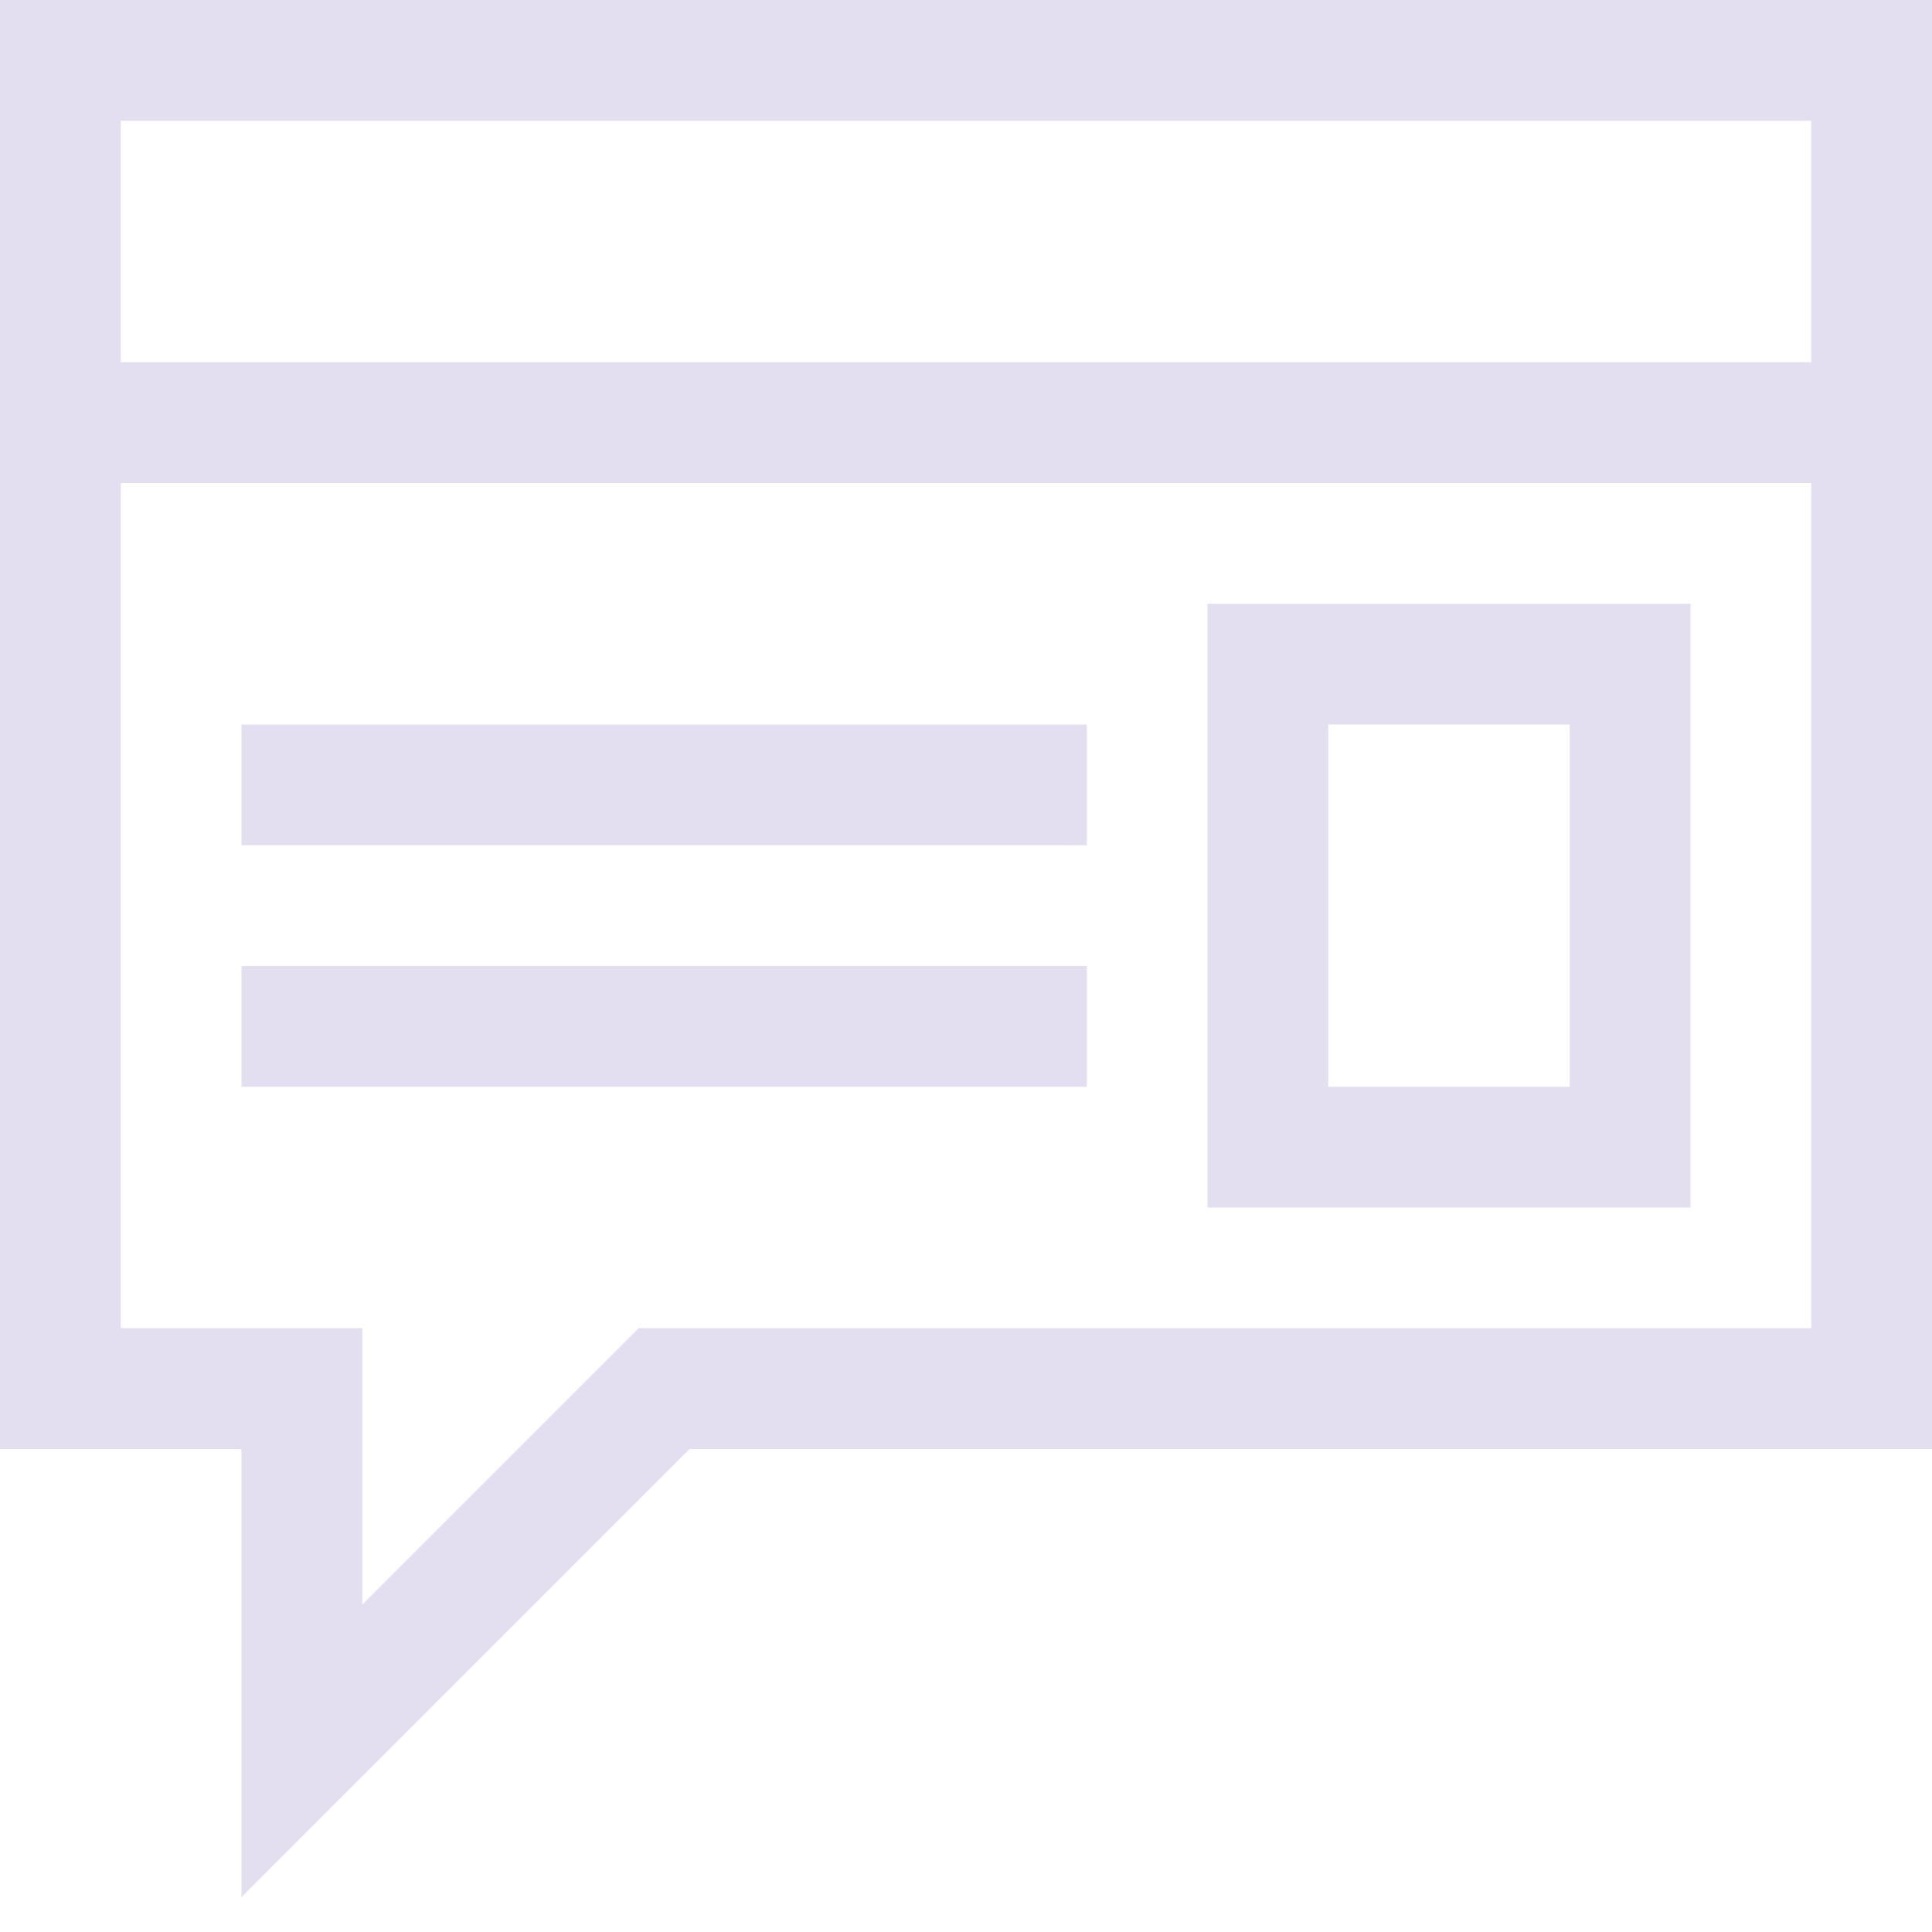 <svg xmlns="http://www.w3.org/2000/svg" width="2048" height="2048" viewBox="0 0 2048 2048"><path fill="#e3dff0" d="M2048 0v1536H731l-475 475v-475H0V0zM128 128v256h1792V128zm1792 1280V512H128v896h256v293l293-293zm-640-768h512v640h-512zm128 512h256V768h-256zM256 768h896v128H256zm0 256h896v128H256z"/></svg>